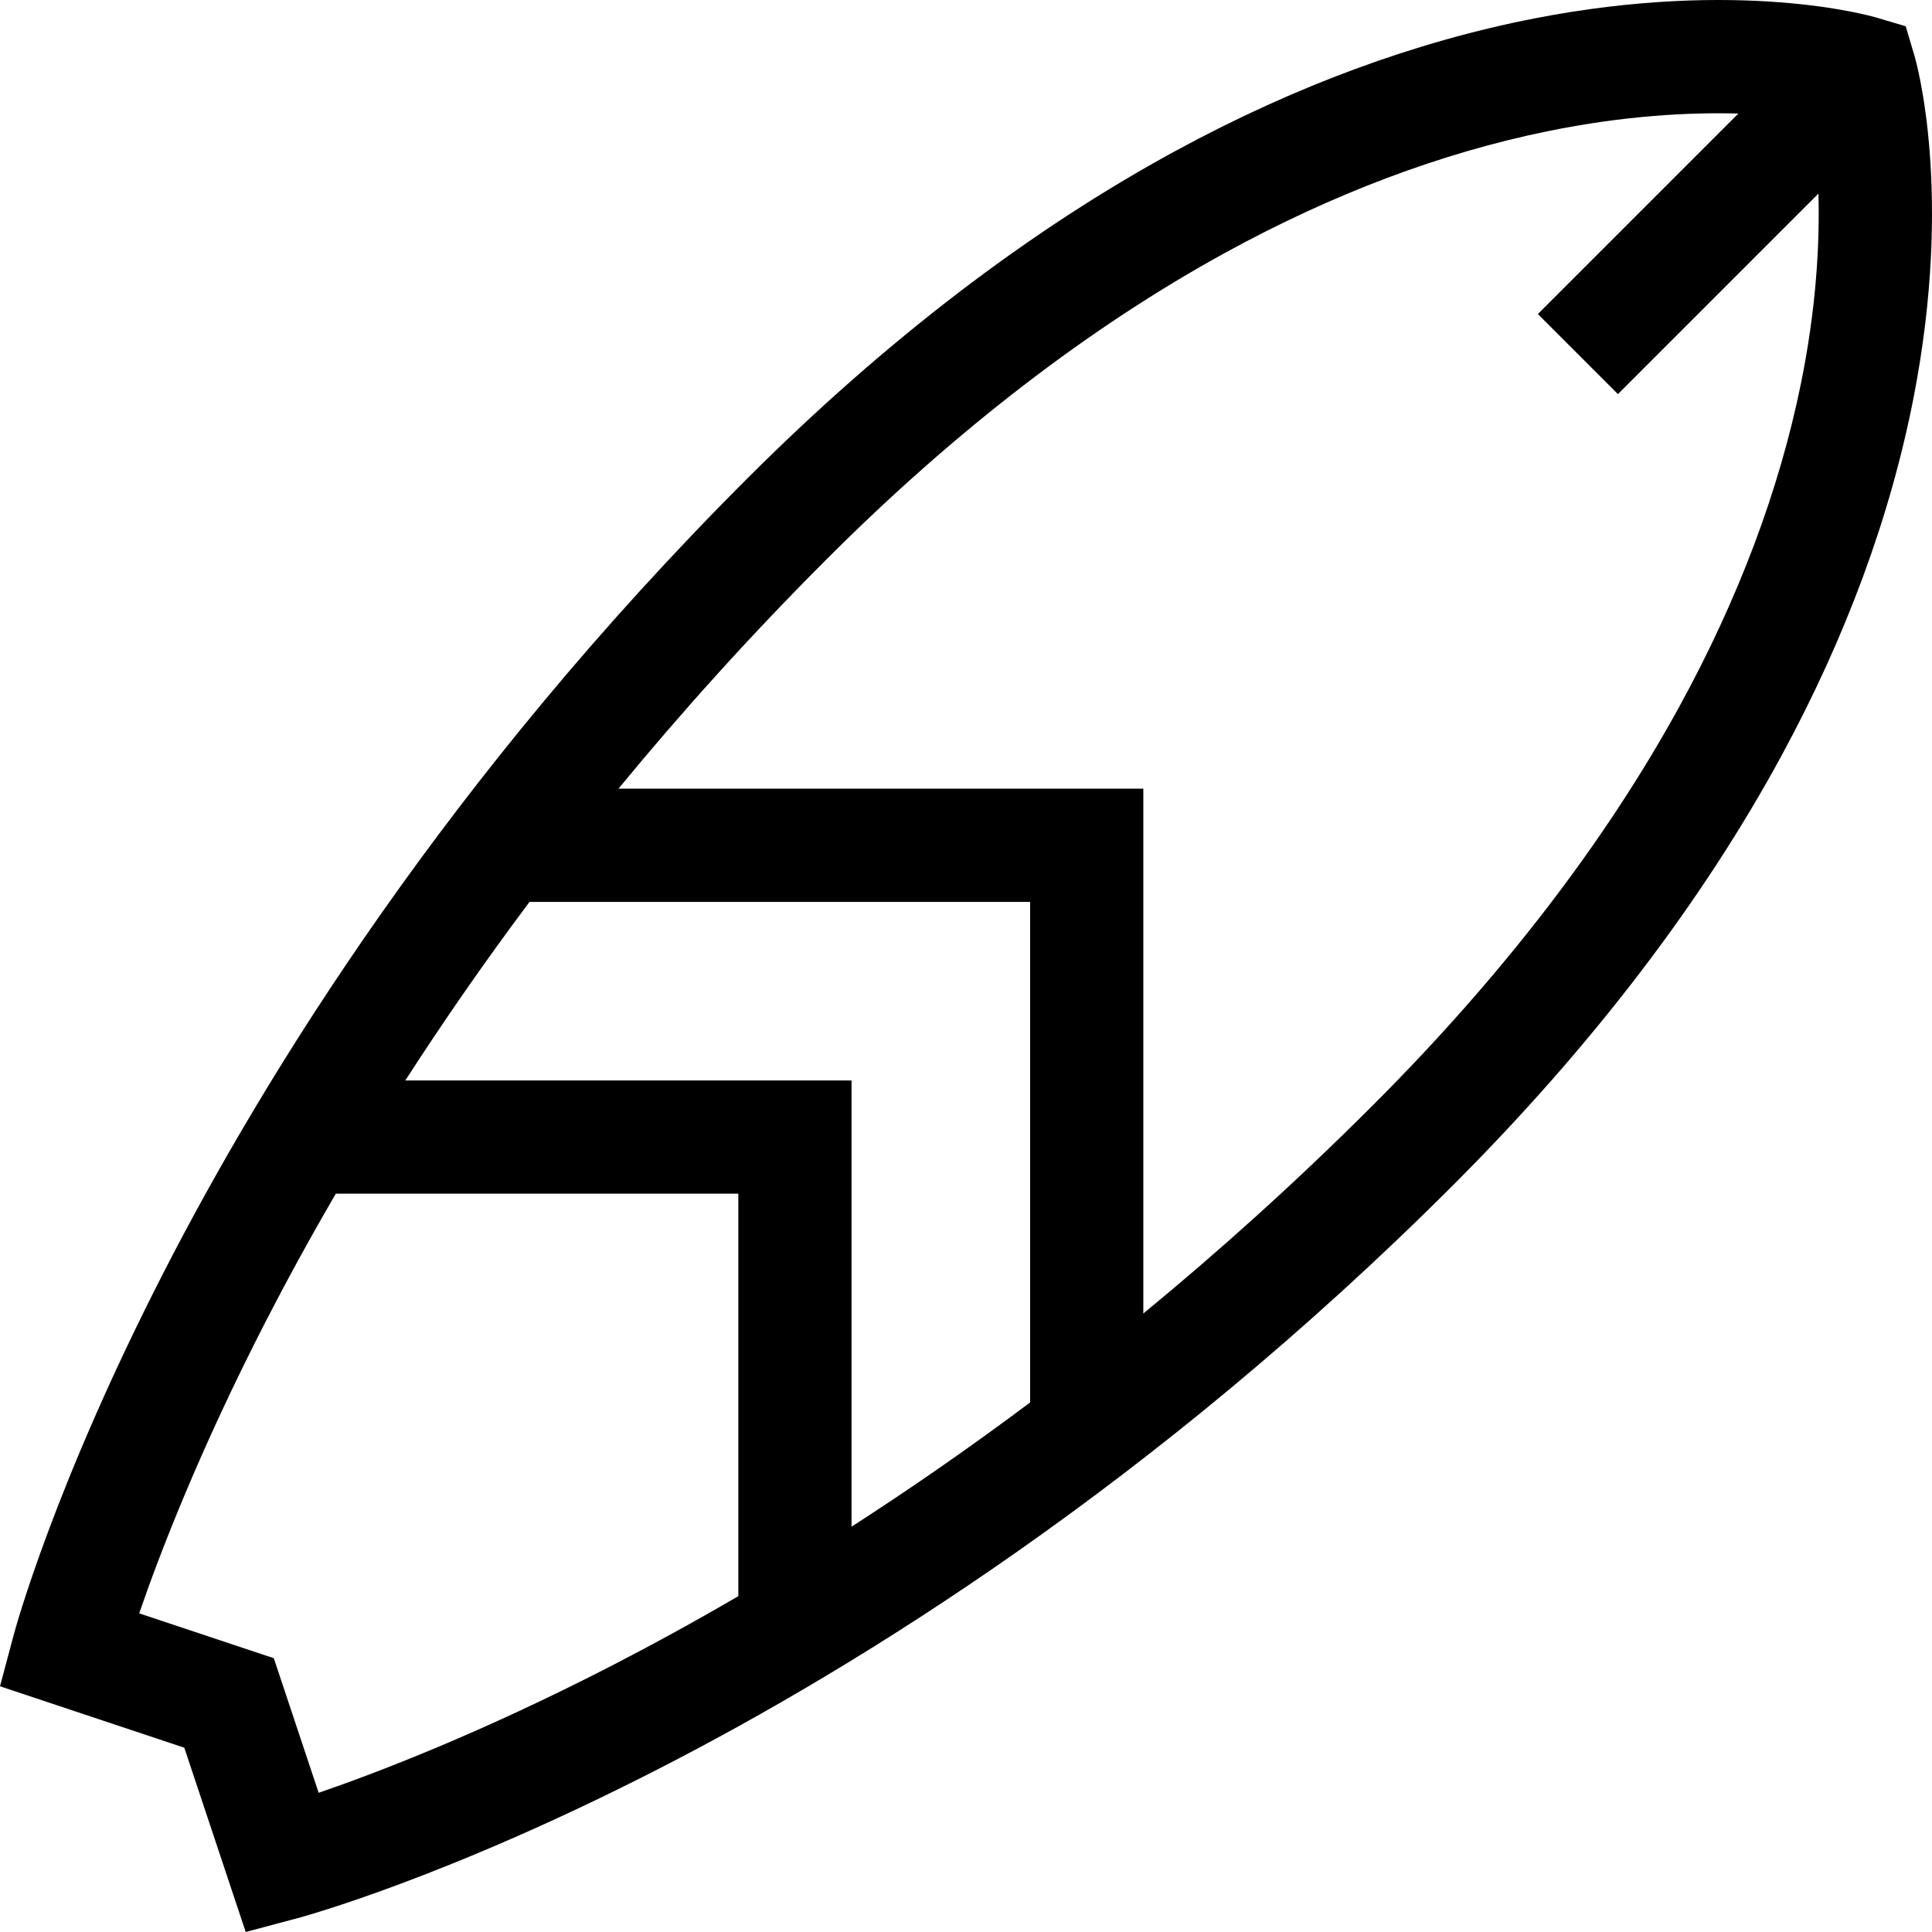 <?xml version="1.0" encoding="iso-8859-1"?>
<!-- Generator: Adobe Illustrator 19.0.0, SVG Export Plug-In . SVG Version: 6.00 Build 0)  -->
<svg version="1.1" id="Capa_1" xmlns="http://www.w3.org/2000/svg" xmlns:xlink="http://www.w3.org/1999/xlink" x="0px" y="0px"
	 viewBox="0 0 512.001 512.001" style="enable-background:new 0 0 512.001 512.001;" xml:space="preserve">
<g>
	<g>
		<path d="M507.351,14.772l-2.312-7.81l-7.81-2.313c-1.45-0.43-36.159-10.404-90.704,0.254
			c-31.434,6.142-63.306,17.899-94.729,34.944c-38.874,21.087-77.196,50.391-113.903,87.097
			c-79.187,79.187-127.677,157.922-154.41,210.028C14.322,393.81,4.061,431.664,3.638,433.247L0,446.883l48.84,16.276l16.276,48.841
			l13.637-3.638c1.583-0.423,39.438-10.684,96.275-39.845c52.106-26.734,130.839-75.223,210.027-154.411
			c36.706-36.706,66.01-75.028,87.098-113.902c17.046-31.424,28.803-63.295,34.943-94.729
			C517.755,50.932,507.782,16.223,507.351,14.772z M195.664,423c-12.042,7.019-23.254,13.12-33.398,18.344
			c-34.85,17.945-62.451,28.494-77.818,33.765L72.56,439.44l-35.669-11.887c5.275-15.37,15.823-42.972,33.766-77.817
			c5.224-10.143,11.325-21.356,18.343-33.398h106.664V423z M225.667,404.591V286.334H107.409
			c9.685-15.026,20.628-30.915,32.965-47.384v0.06H272.99v132.615h0.06C256.581,383.963,240.692,394.906,225.667,404.591z
			 M477.242,101.777c-5.76,28.238-16.597,57.002-32.209,85.495c-19.652,35.861-46.969,71.398-81.193,105.621
			c-20.488,20.488-40.93,38.822-60.848,55.205V209.007h-139.09c16.384-19.918,34.717-40.36,55.205-60.848
			c34.223-34.223,69.76-61.54,105.621-81.192c28.492-15.613,57.256-26.451,85.494-32.209c20.299-4.14,37.429-5.024,50.467-4.664
			l-53.131,53.131l21.215,21.215l53.131-53.131C482.266,64.349,481.382,81.479,477.242,101.777z"/>
	</g>
</g>
<g>
</g>
<g>
</g>
<g>
</g>
<g>
</g>
<g>
</g>
<g>
</g>
<g>
</g>
<g>
</g>
<g>
</g>
<g>
</g>
<g>
</g>
<g>
</g>
<g>
</g>
<g>
</g>
<g>
</g>
</svg>
